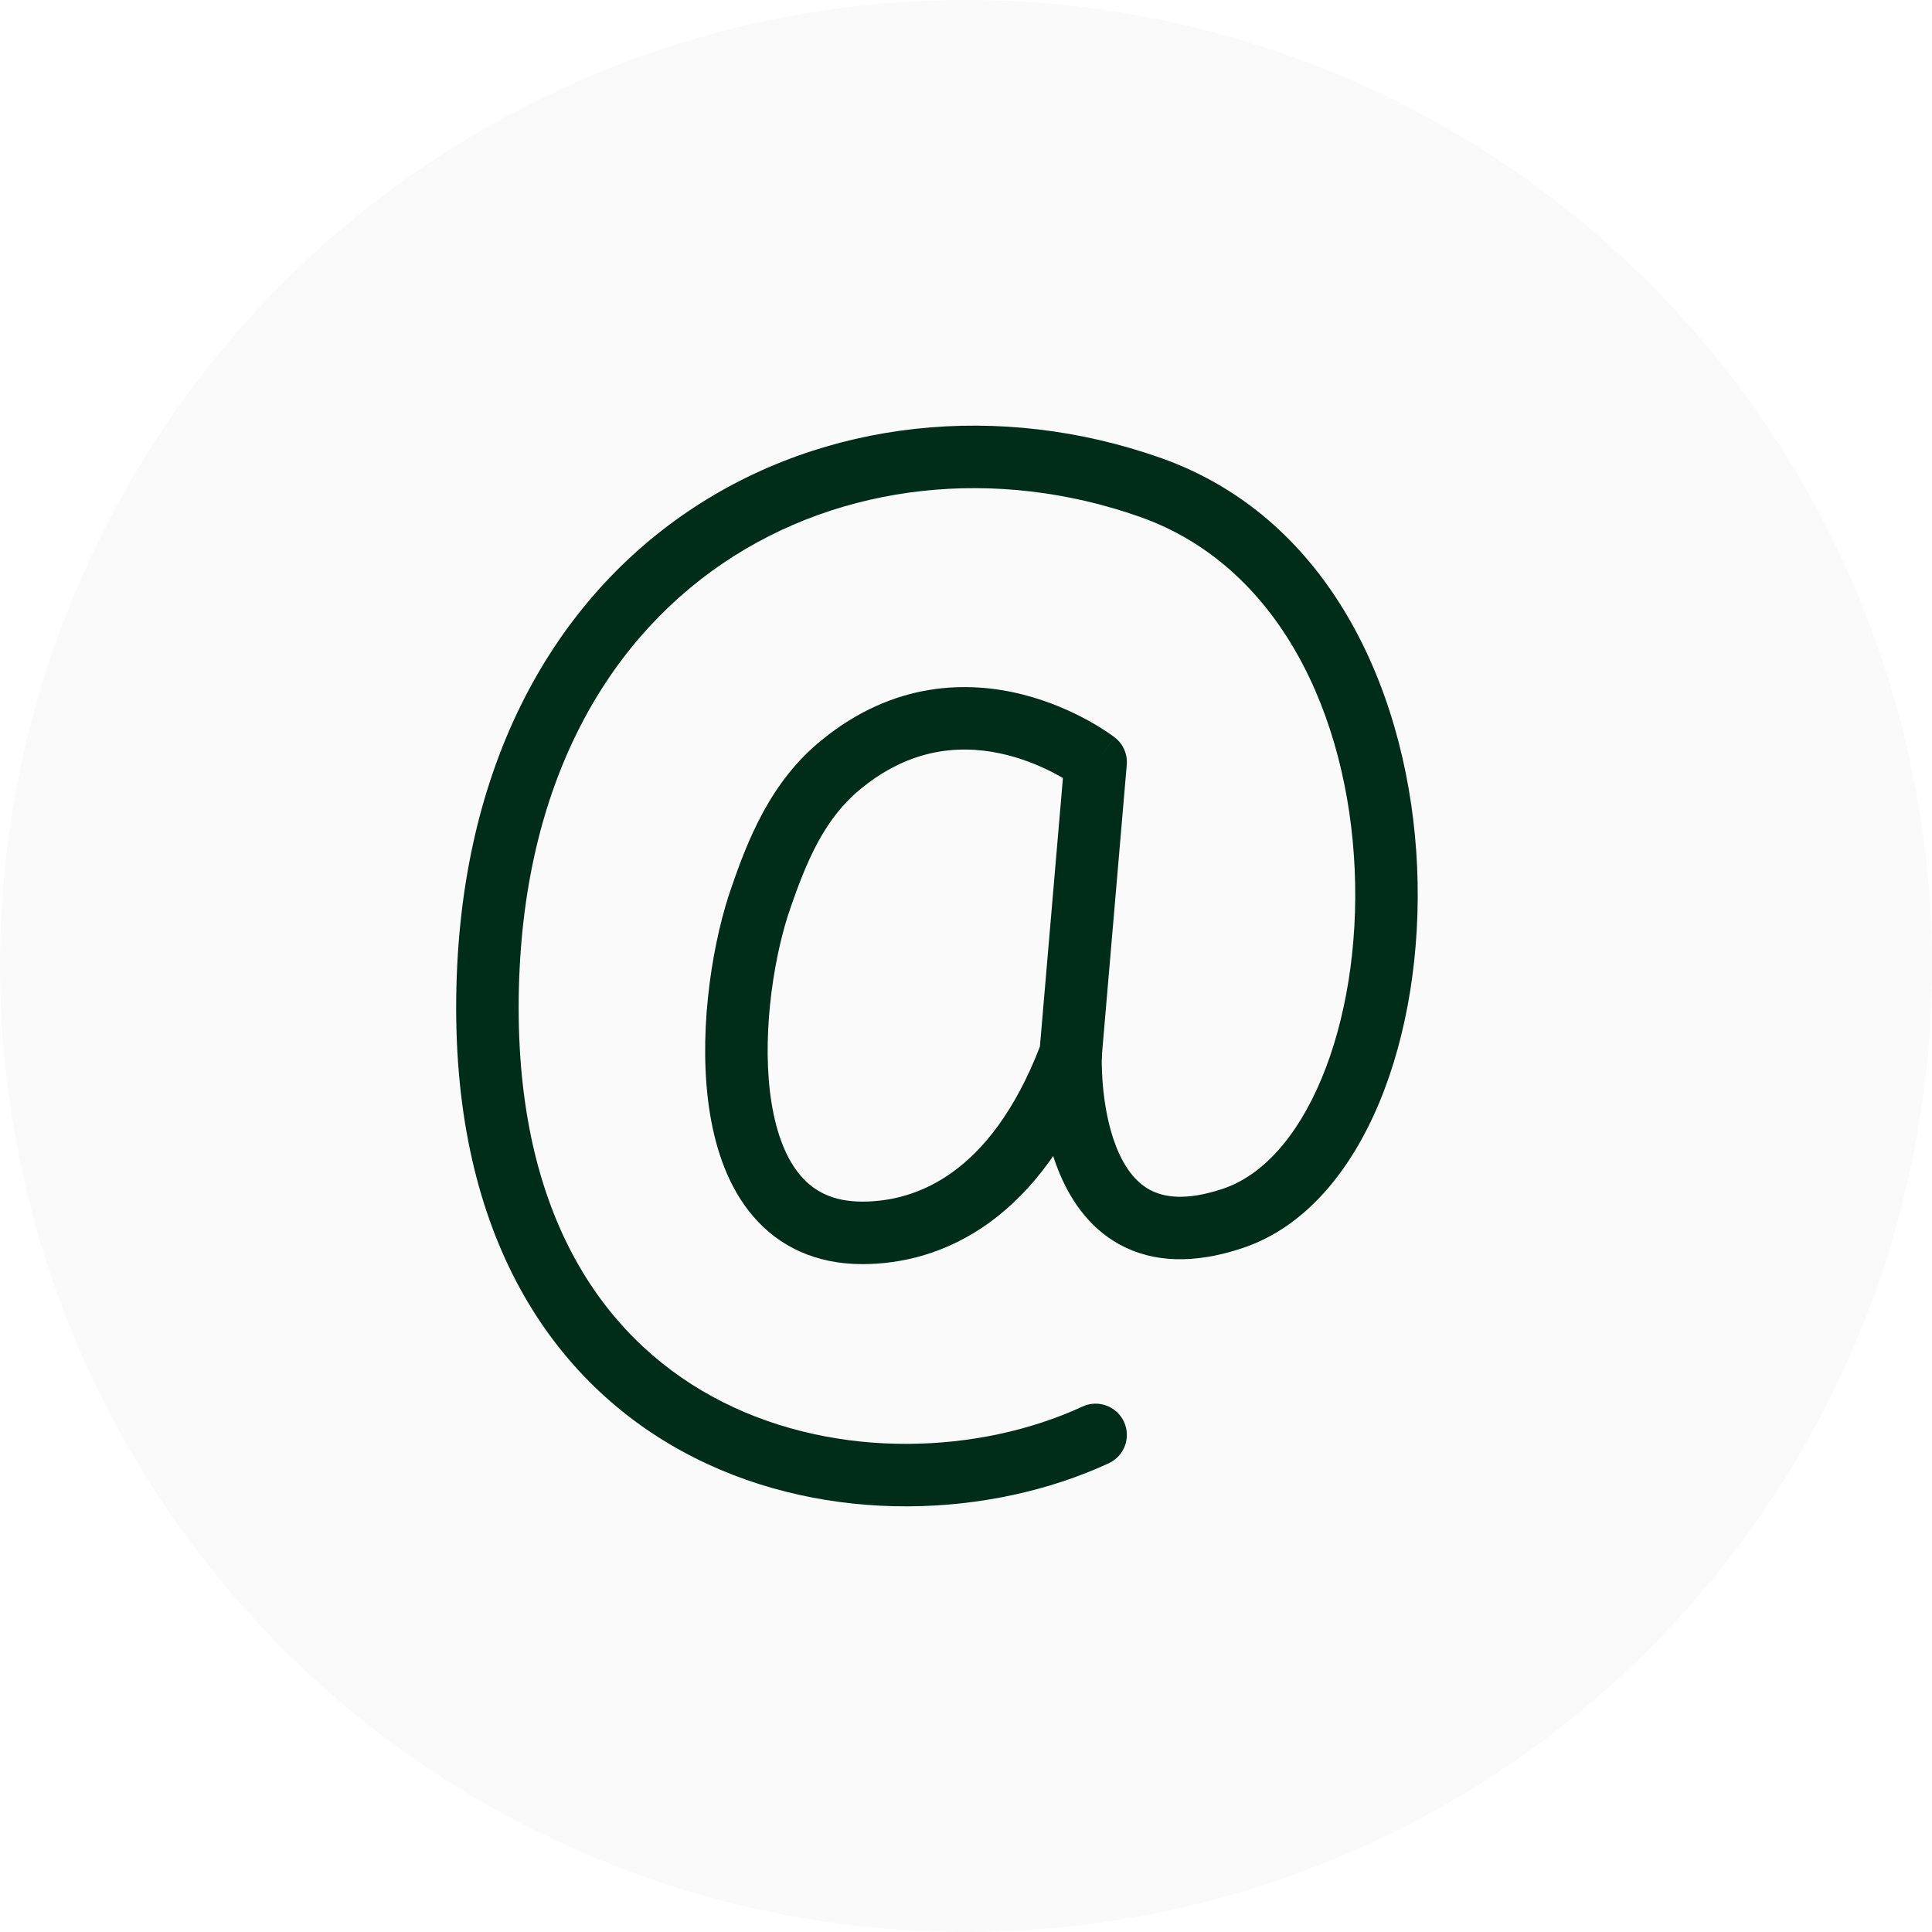 <svg xmlns="http://www.w3.org/2000/svg" width="72" height="72" viewBox="0 0 72 72" fill="none"><path fill-rule="evenodd" clip-rule="evenodd" d="M41.543 27.481C41.544 27.482 41.544 27.482 40.831 28.403L41.544 27.482C41.857 27.724 42.025 28.108 41.991 28.502L41.06 39.369C41.051 39.476 41.027 39.581 40.989 39.68C39.918 42.524 38.477 44.398 36.877 45.559C35.274 46.721 33.591 47.11 32.138 47.11C30.397 47.11 29.042 46.455 28.085 45.349C27.165 44.286 26.685 42.892 26.457 41.495C26.003 38.709 26.485 35.473 27.147 33.404L27.152 33.39C27.855 31.281 28.715 29.126 30.627 27.577C33.306 25.389 36.079 25.363 38.131 25.887C39.144 26.146 39.984 26.537 40.57 26.861C40.865 27.024 41.1 27.173 41.264 27.283C41.347 27.339 41.412 27.385 41.459 27.419C41.483 27.436 41.502 27.45 41.516 27.46L41.534 27.474L41.54 27.479L41.542 27.48L41.543 27.481ZM39.612 28.995C39.559 28.964 39.503 28.932 39.443 28.899C38.981 28.643 38.328 28.341 37.555 28.143C36.037 27.756 34.075 27.767 32.098 29.382L32.094 29.385L32.094 29.385C30.748 30.474 30.056 32.042 29.363 34.12C28.784 35.933 28.375 38.786 28.756 41.12C28.945 42.285 29.314 43.21 29.846 43.825C30.342 44.398 31.045 44.781 32.138 44.781C33.168 44.781 34.357 44.51 35.51 43.674C36.643 42.852 37.816 41.43 38.754 39.007L39.612 28.995Z" fill="#002D1B"></path><path fill-rule="evenodd" clip-rule="evenodd" d="M25.632 19.065C30.73 15.608 37.292 14.967 43.235 17.058C49.745 19.343 52.541 26.114 52.812 32.31C52.95 35.442 52.458 38.556 51.401 41.091C50.354 43.6 48.674 45.714 46.326 46.505C44.501 47.121 42.964 47.053 41.733 46.384C40.532 45.73 39.835 44.618 39.426 43.576C39.015 42.53 38.848 41.437 38.779 40.634C38.744 40.227 38.733 39.88 38.73 39.633C38.729 39.509 38.73 39.409 38.732 39.338C38.733 39.303 38.734 39.274 38.734 39.254L38.735 39.229L38.736 39.221L38.736 39.217C38.736 39.216 38.736 39.215 39.899 39.27L38.736 39.215C38.766 38.573 39.311 38.077 39.953 38.107C40.595 38.137 41.091 38.681 41.062 39.322C41.062 39.323 41.062 39.323 41.062 39.324L41.062 39.334C41.061 39.344 41.061 39.362 41.06 39.387C41.059 39.437 41.058 39.513 41.059 39.612C41.061 39.811 41.07 40.096 41.099 40.434C41.158 41.12 41.297 41.968 41.594 42.726C41.894 43.489 42.307 44.045 42.846 44.338C43.354 44.614 44.184 44.77 45.581 44.299C47.036 43.809 48.335 42.391 49.251 40.195C50.157 38.023 50.611 35.258 50.486 32.412C50.233 26.654 47.674 21.084 42.463 19.255C37.151 17.387 31.37 17.988 26.939 20.993C22.538 23.977 19.329 29.431 19.329 37.562C19.329 45.641 22.739 50.135 26.936 52.251C31.226 54.414 36.518 54.186 40.342 52.418C40.925 52.148 41.617 52.403 41.887 52.986C42.157 53.57 41.903 54.262 41.319 54.532C36.915 56.568 30.874 56.844 25.888 54.33C20.808 51.769 17 46.405 17 37.562C17 28.771 20.505 22.543 25.632 19.065Z" fill="#002D1B"></path><circle cx="36" cy="36" r="36" fill="#002D1B" fill-opacity="0.02"></circle></svg>